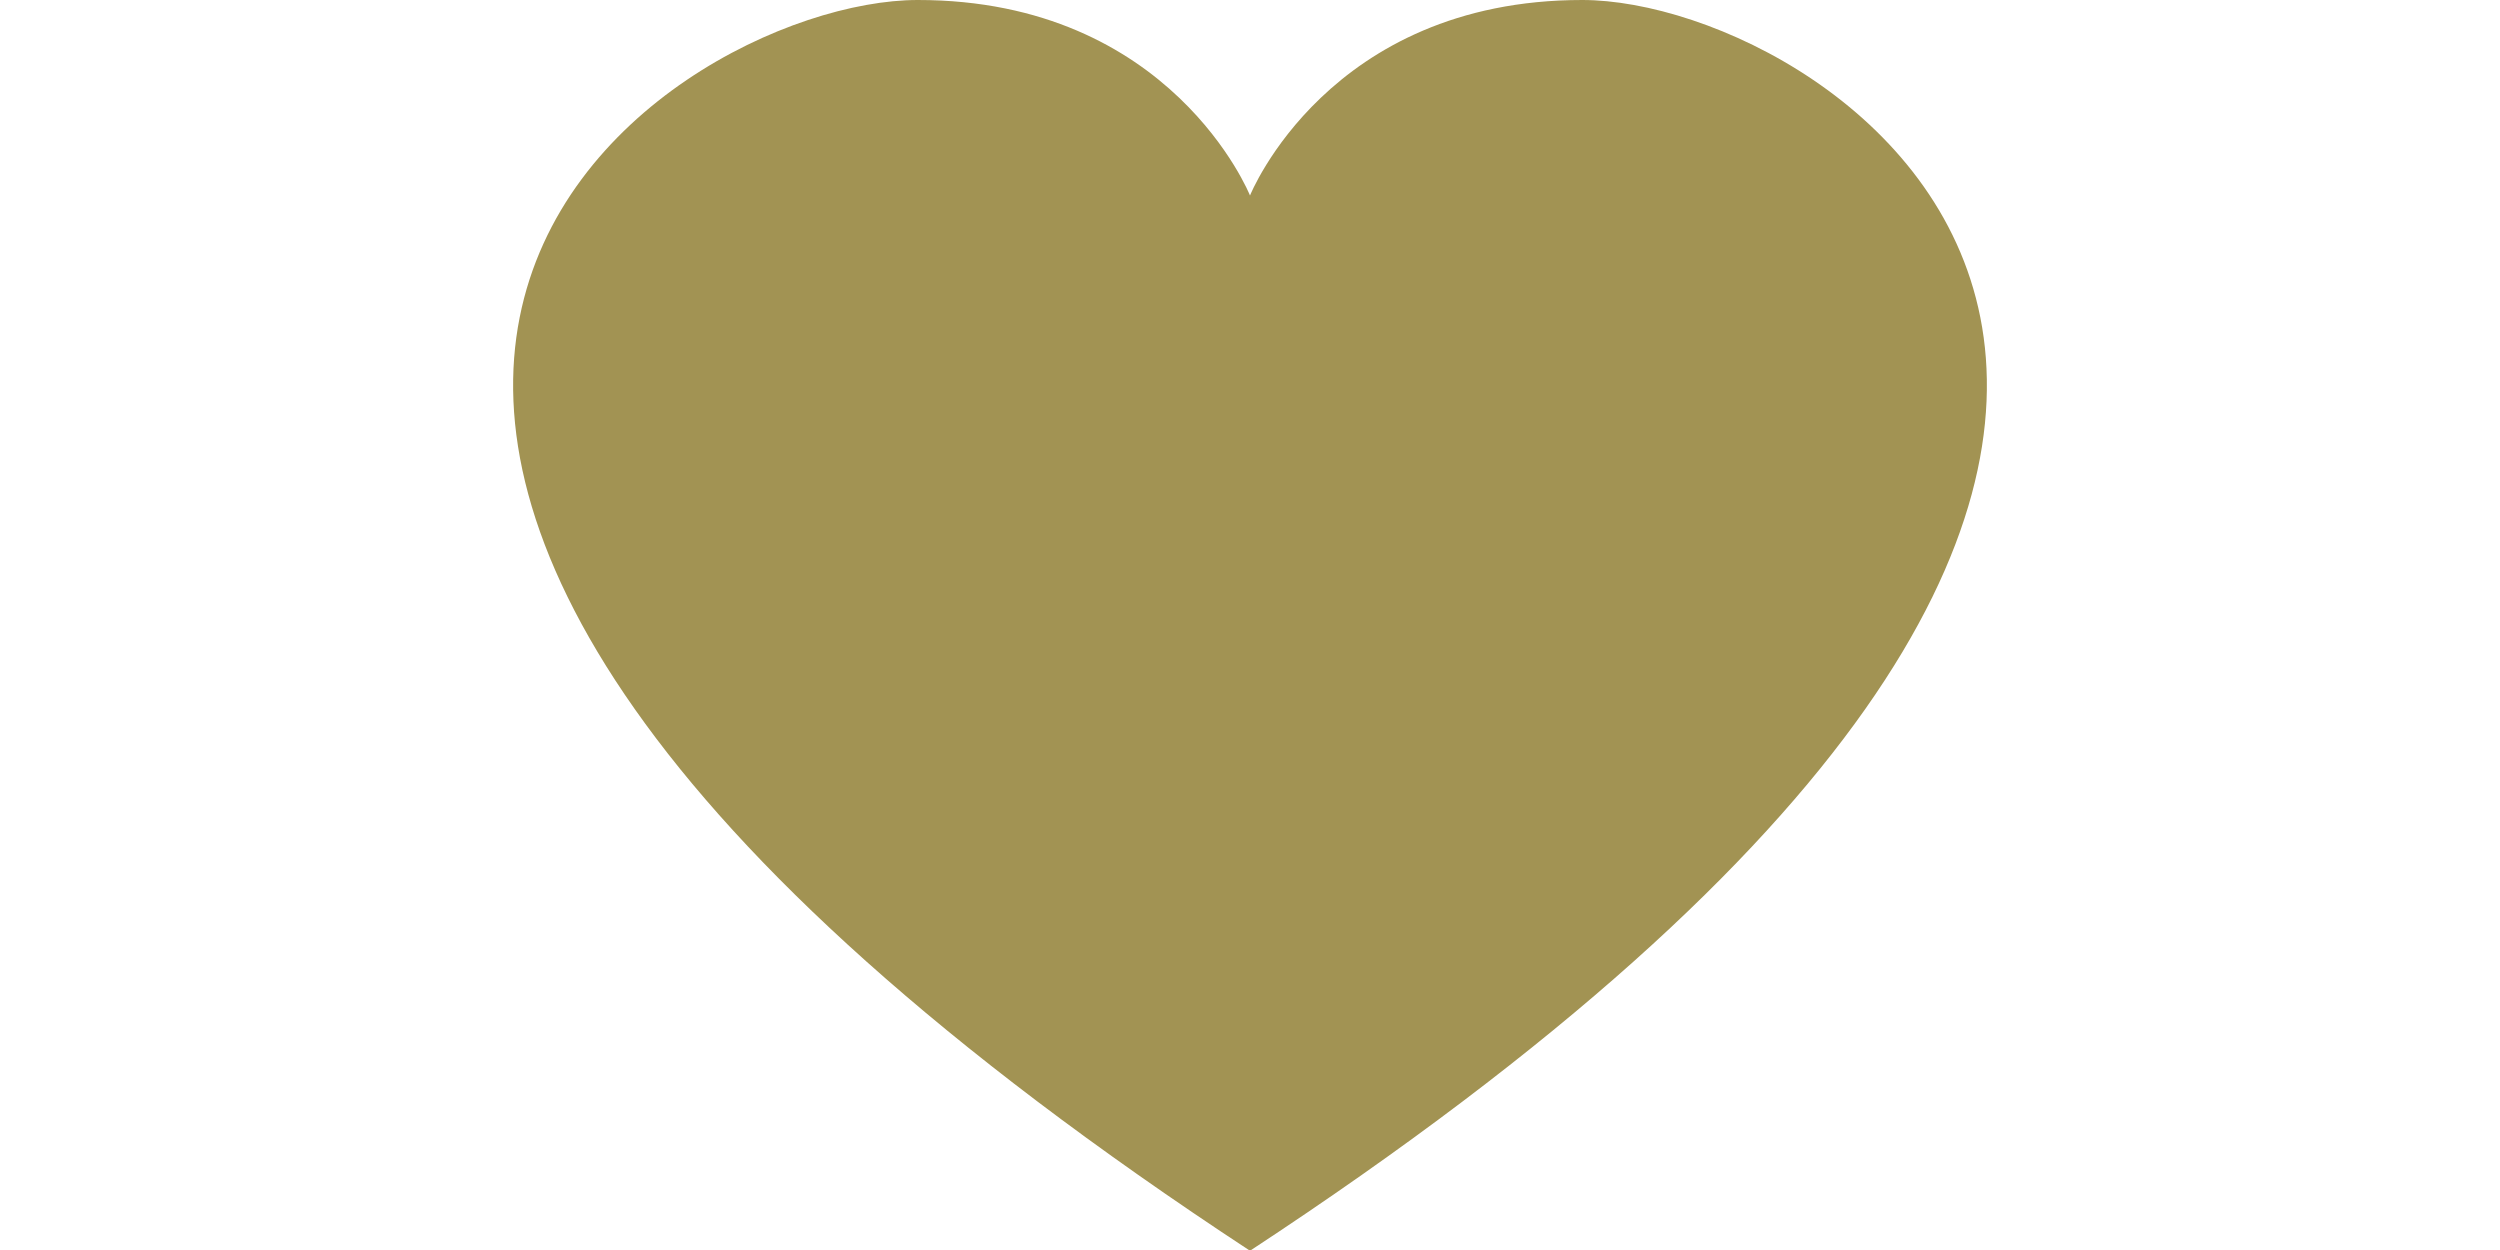 <?xml version="1.0" encoding="UTF-8" standalone="no"?><svg xmlns="http://www.w3.org/2000/svg" xmlns:xlink="http://www.w3.org/1999/xlink" fill="#a29353" height="22.9" preserveAspectRatio="xMidYMid meet" version="1" viewBox="-9.4 0.0 45.8 22.9" width="45.8" zoomAndPan="magnify"><g id="change1_1"><path d="M13.5,22.914C36.412,7.877,24.24,0,19.586,0S13.5,3.582,13.5,3.582S12.067,0,7.415,0C2.76,0-9.412,7.877,13.5,22.914z" fill="inherit"/></g></svg>